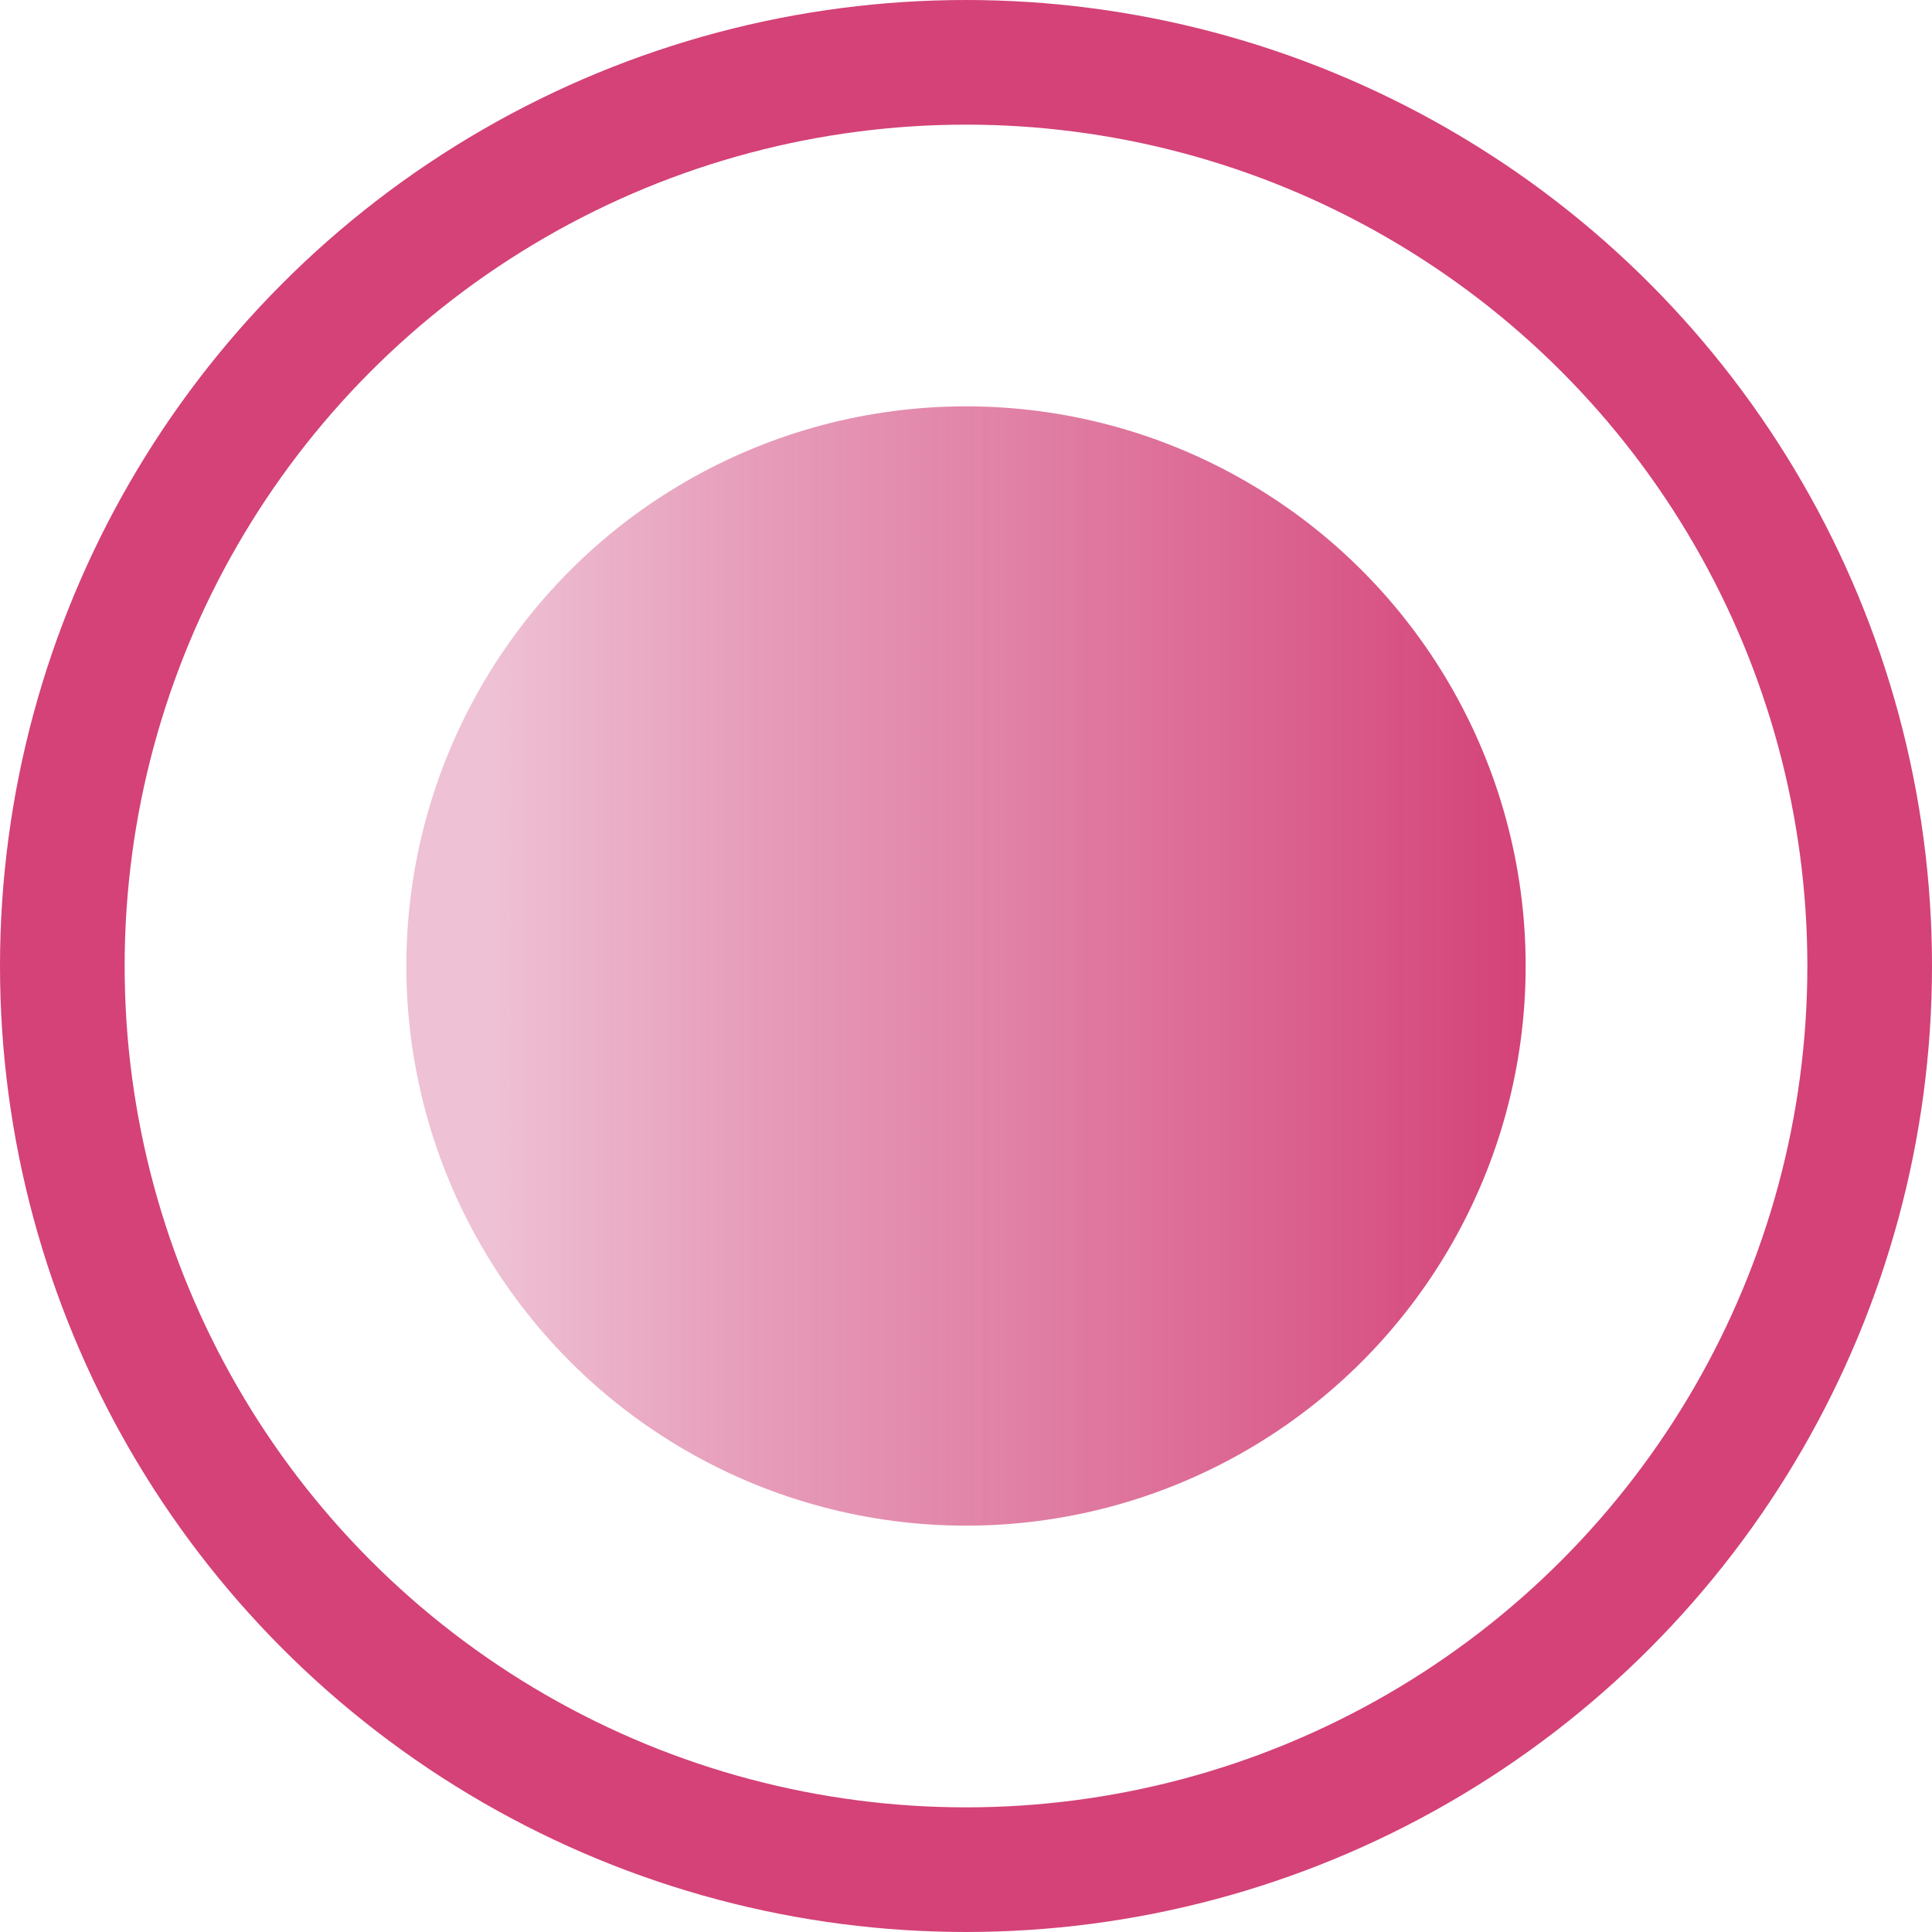 <?xml version="1.0" encoding="UTF-8"?> <svg xmlns="http://www.w3.org/2000/svg" xmlns:xlink="http://www.w3.org/1999/xlink" viewBox="0 0 15.5 15.5"> <defs> <style>.cls-1{fill:none;stroke:#d44277;stroke-miterlimit:10;}.cls-2{fill:url(#Безымянный_градиент_19);}</style> <linearGradient id="Безымянный_градиент_19" x1="3.26" y1="7.75" x2="12.24" y2="7.75" gradientUnits="userSpaceOnUse"> <stop offset="0.08" stop-color="#edbdd1" stop-opacity="0.95"></stop> <stop offset="0.49" stop-color="#db6995" stop-opacity="0.8"></stop> <stop offset="1" stop-color="#d44277"></stop> </linearGradient> </defs> <g id="Слой_2" data-name="Слой 2"> <g id="Слой_1-2" data-name="Слой 1"> <circle class="cls-1" cx="7.75" cy="7.75" r="7.25"></circle> <circle class="cls-2" cx="7.75" cy="7.75" r="4.49"></circle> </g> </g> </svg> 